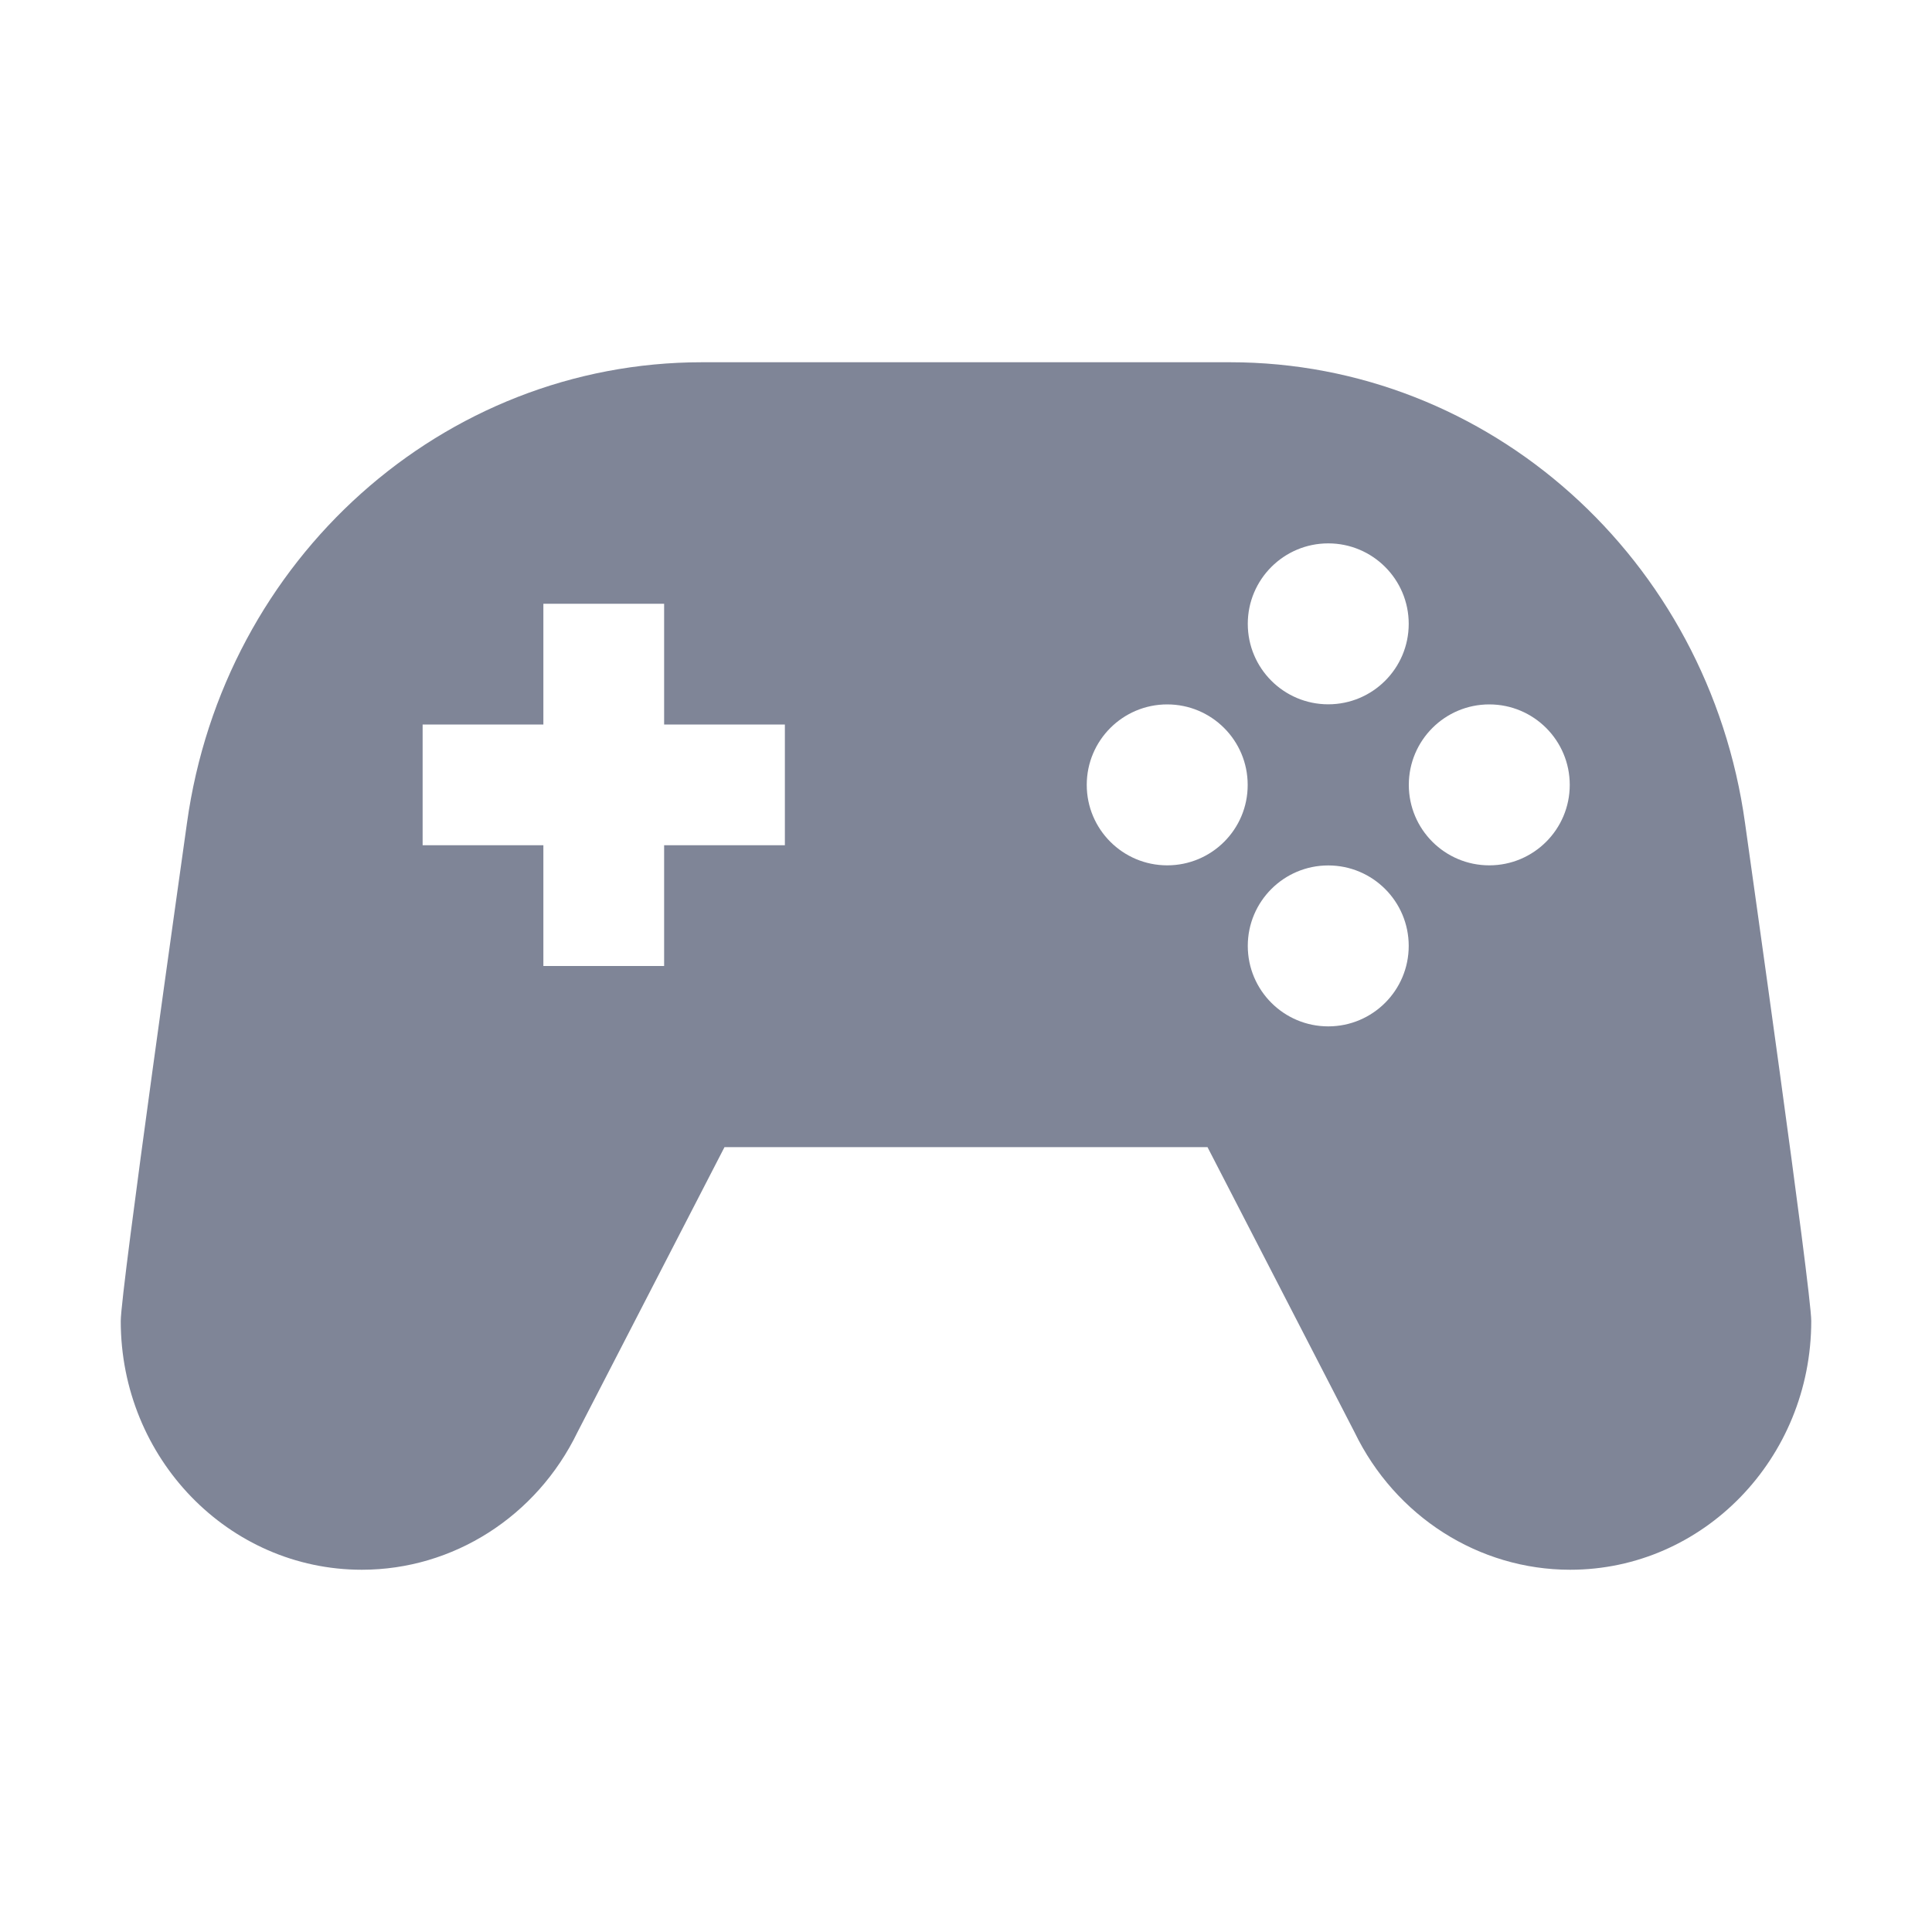 <svg width="40" height="40" viewBox="0 0 40 40" fill="none" xmlns="http://www.w3.org/2000/svg">
<path d="M36.129 17.04C35.371 11.566 30.826 7.5 25.468 7.5H14.533C9.174 7.5 4.63 11.566 3.871 17.04C3.785 17.664 2.5 26.72 2.5 27.35C2.5 30.194 4.735 32.5 7.491 32.5C9.383 32.5 11.11 31.398 11.956 29.652L15 23.75H25L28.044 29.652C28.889 31.398 30.617 32.5 32.509 32.5C35.265 32.5 37.5 30.194 37.5 27.35C37.5 26.72 36.215 17.664 36.129 17.04ZM27.5 11.25C28.42 11.25 29.166 11.996 29.166 12.916C29.166 13.836 28.42 14.582 27.5 14.582C26.58 14.582 25.834 13.836 25.834 12.916C25.834 11.996 26.58 11.25 27.5 11.25ZM16.25 17.5H13.75V20H11.25V17.5H8.75V15H11.25V12.5H13.75V15H16.25V17.5ZM24.166 17.916C23.246 17.916 22.5 17.17 22.5 16.25C22.5 15.33 23.246 14.584 24.166 14.584C25.086 14.584 25.832 15.33 25.832 16.25C25.834 17.17 25.087 17.916 24.166 17.916ZM27.5 21.25C26.58 21.25 25.834 20.504 25.834 19.584C25.834 18.664 26.58 17.918 27.5 17.918C28.42 17.918 29.166 18.664 29.166 19.584C29.166 20.504 28.42 21.25 27.5 21.25ZM30.834 17.916C29.914 17.916 29.168 17.17 29.168 16.25C29.168 15.33 29.914 14.584 30.834 14.584C31.754 14.584 32.5 15.33 32.5 16.25C32.5 17.17 31.754 17.916 30.834 17.916Z" fill="#7F8597"/>
</svg>
